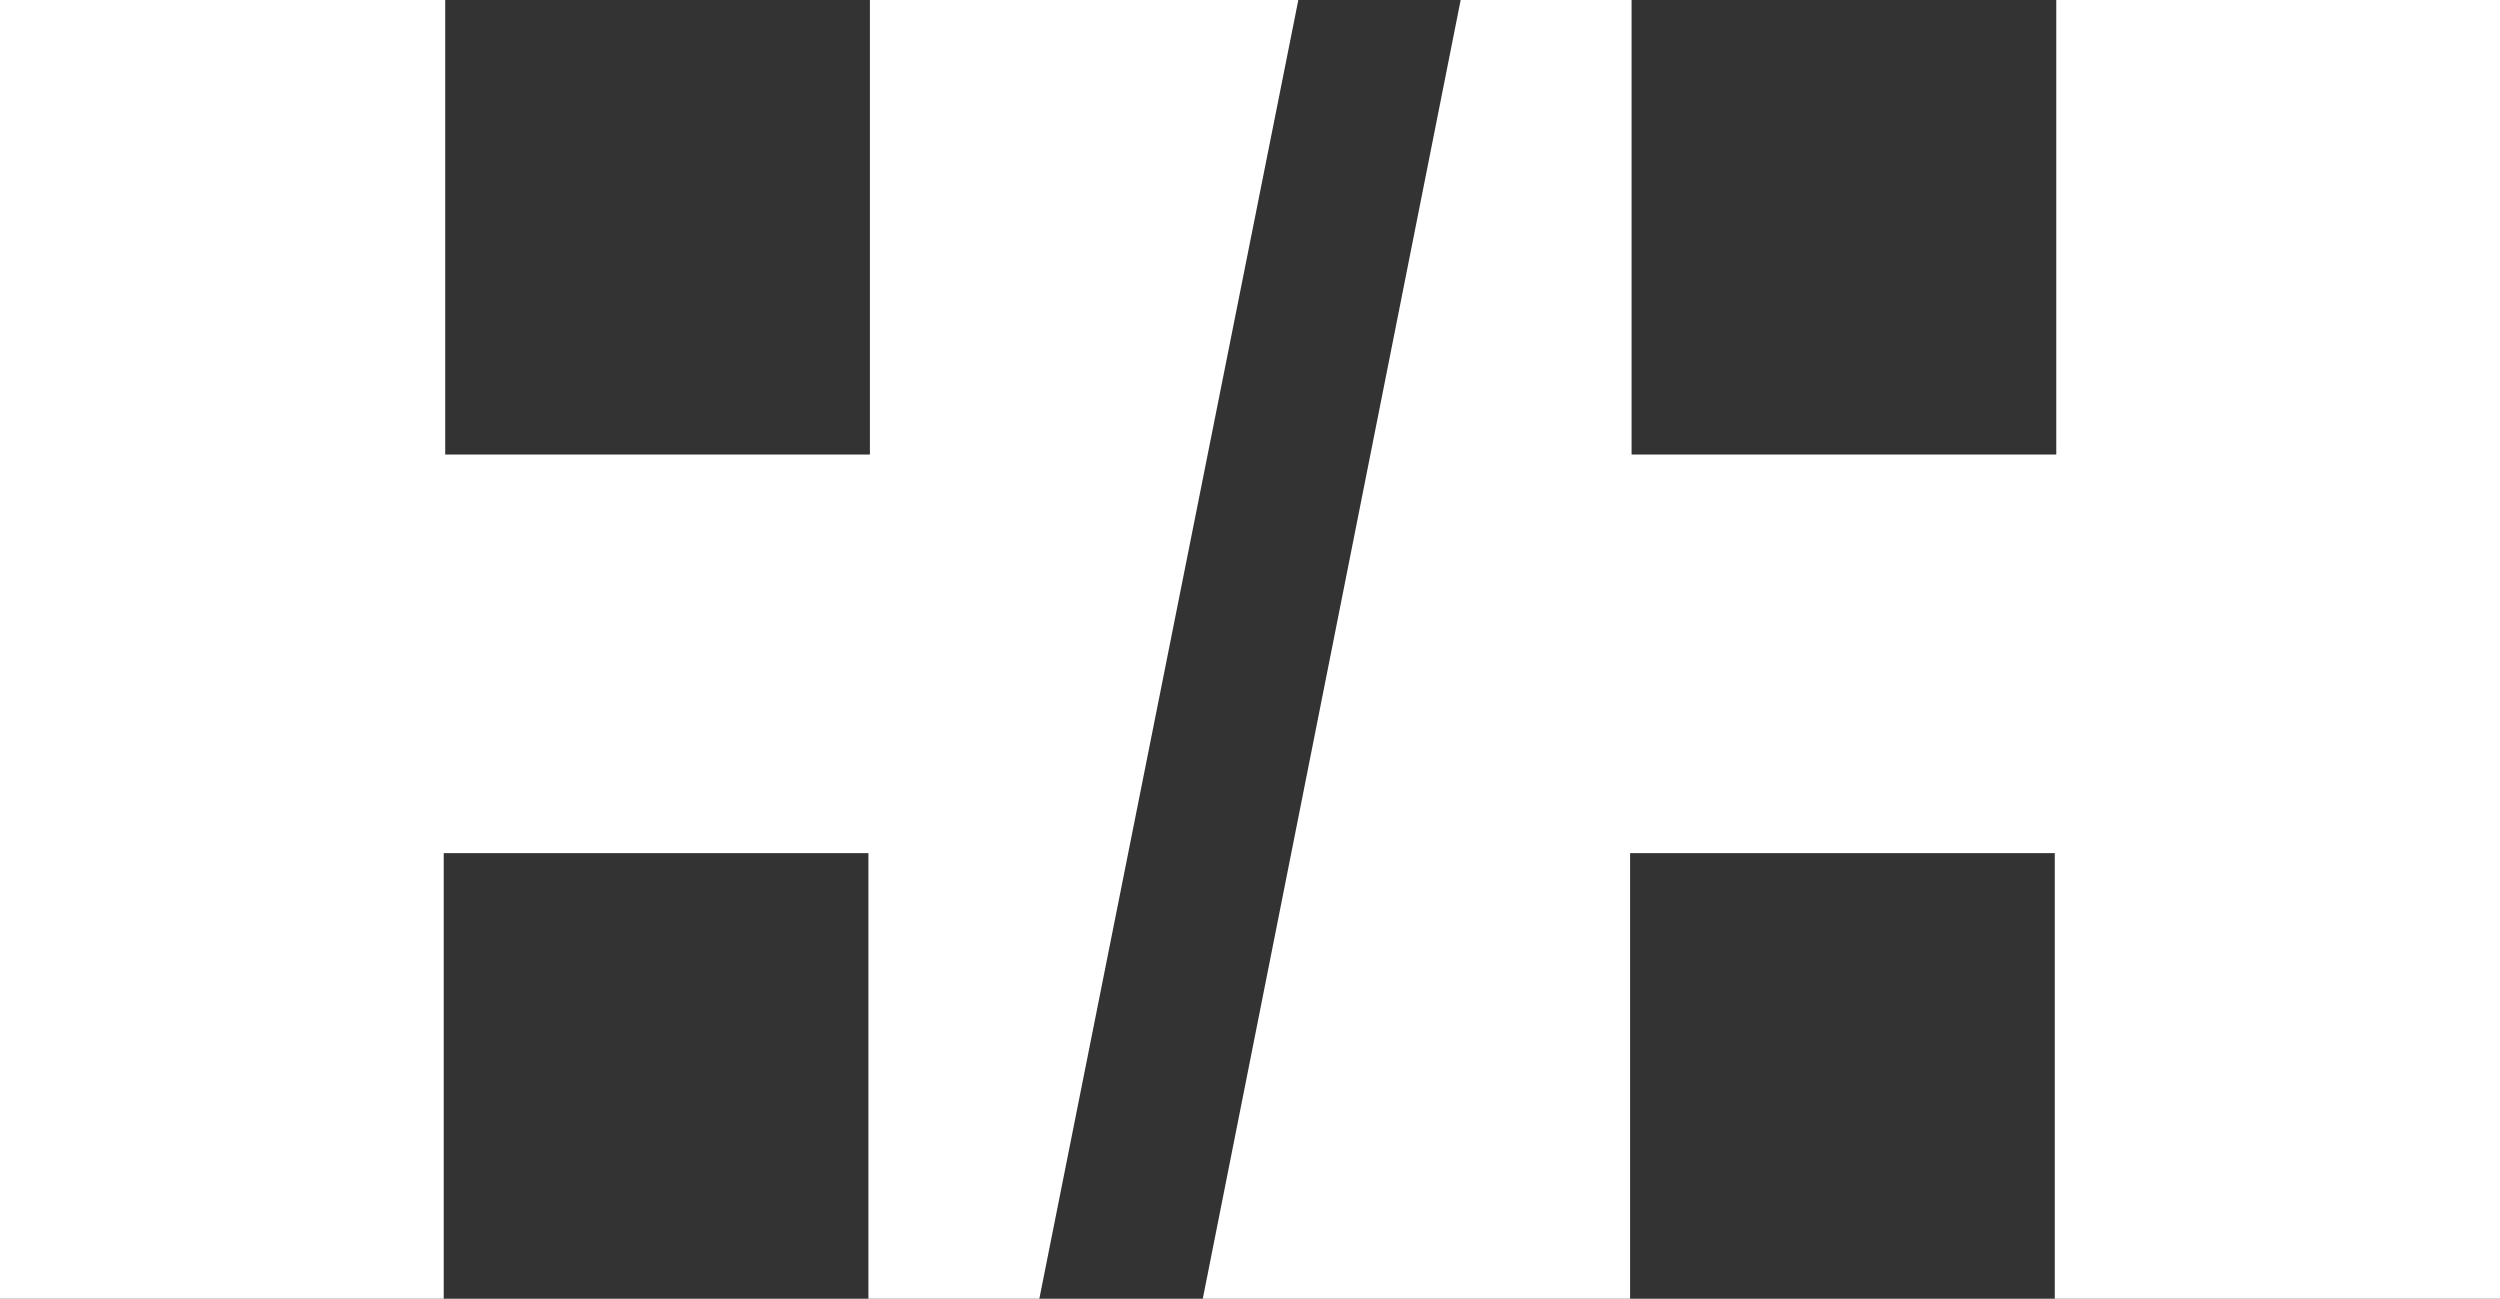 <?xml version="1.0" encoding="utf-8"?>
<!-- Generator: Adobe Illustrator 24.0.3, SVG Export Plug-In . SVG Version: 6.00 Build 0)  -->
<svg version="1.1" id="レイヤー_1" xmlns="http://www.w3.org/2000/svg" xmlns:xlink="http://www.w3.org/1999/xlink" x="0px"
	 y="0px" viewBox="0 0 669.9 348" style="enable-background:new 0 0 669.9 348;" xml:space="preserve">
<rect x="0" y="0" width="669.9" height="348" fill="#333333" stroke="none"/>
<style type="text/css">
	.st0{fill:#FFFFFF;}
</style>
<g>
	<path class="st0" d="M233.1,0v121.8H119.3V0H0v348h118.9V228.6h113.8V348h45.8L347.9,0H233.1z M551,0v121.8H437.2V0h-45.8
		l-69.1,348h114.5V228.6h113.8V348h119.3V0H551z"/>
</g>
</svg>
